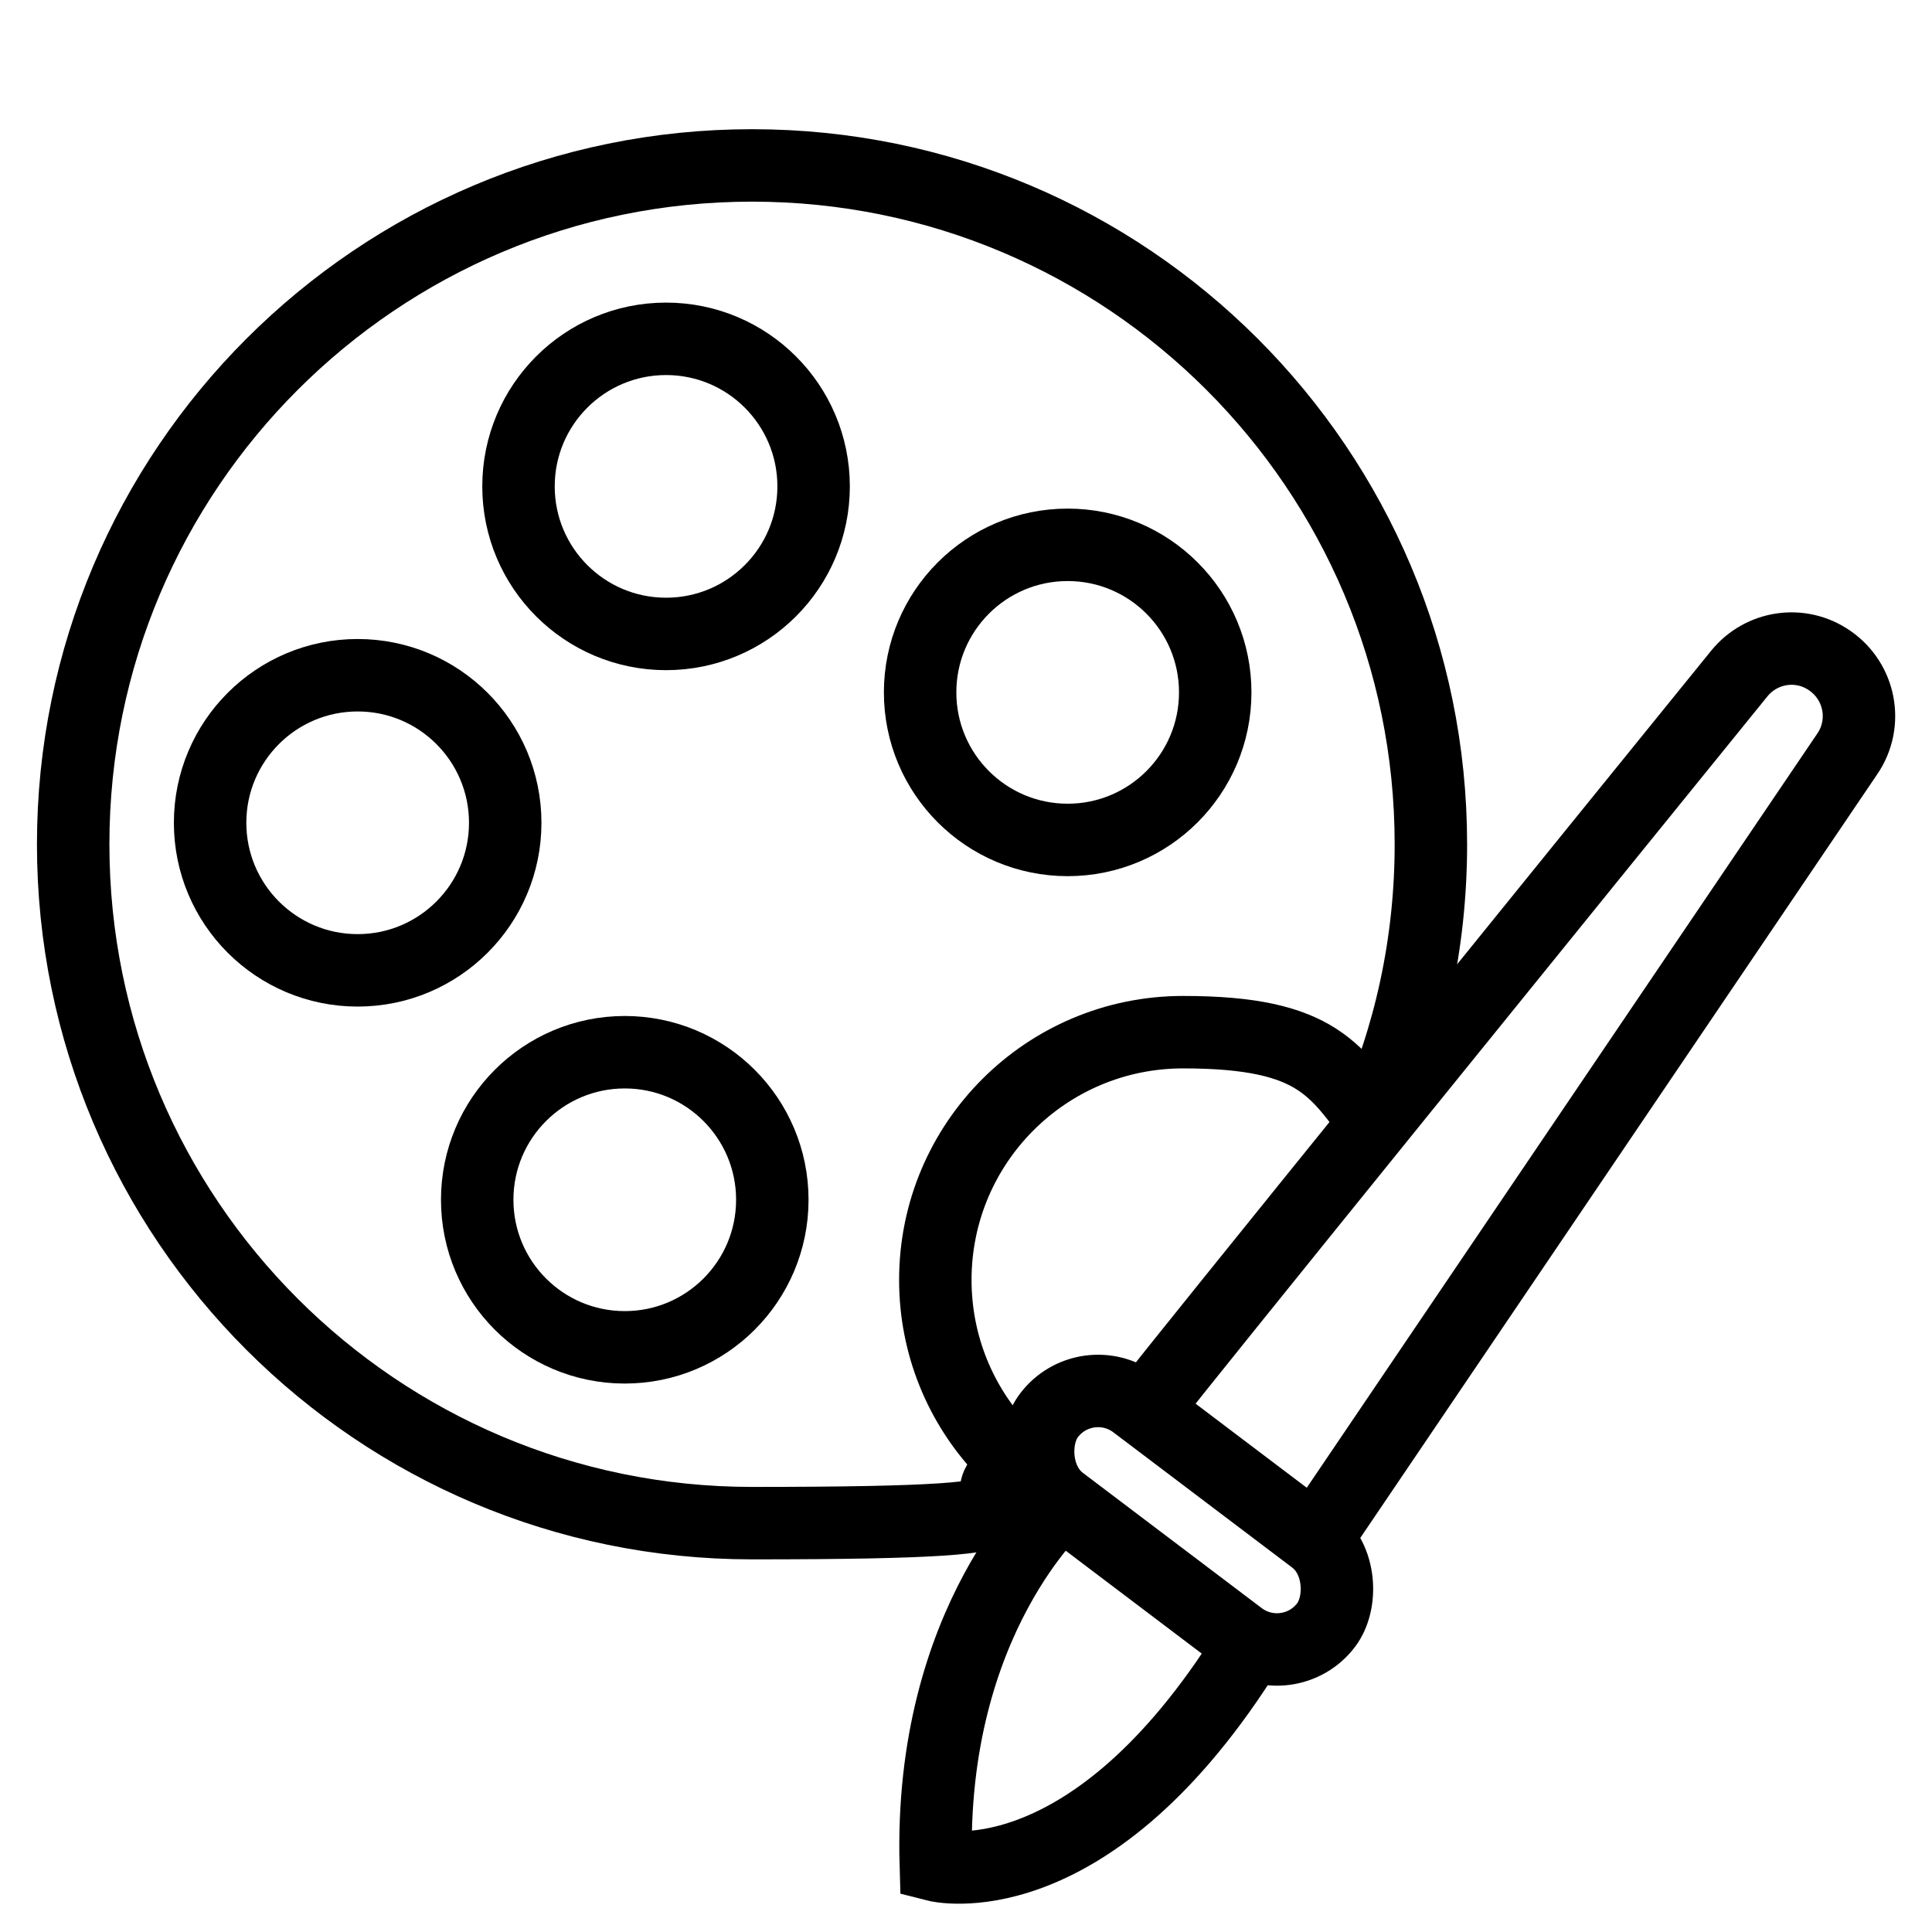 <?xml version="1.0" encoding="UTF-8"?>
<svg id="Layer_1" xmlns="http://www.w3.org/2000/svg" version="1.1" viewBox="0 0 800 800">
  <!-- Generator: Adobe Illustrator 29.7.1, SVG Export Plug-In . SVG Version: 2.1.1 Build 8)  -->
  <defs>
    <style>
      .st0 {
        fill: none;
        stroke: #000;
        stroke-miterlimit: 10;
        stroke-width: 30px;
      }
    </style>
  </defs>
  <circle class="st0" cx="275.8" cy="201.4" r="61.1"/>
  <circle class="st0" cx="148.1" cy="340.7" r="61.1"/>
  <circle class="st0" cx="442.1" cy="286.7" r="61.1"/>
  <circle class="st0" cx="258.7" cy="496.8" r="61.1"/>
  <path class="st0" d="M414.9,600c-17.1-18.3-27.6-42.9-27.6-70,0-56.7,45.9-102.6,102.6-102.6s63.5,16.2,82.3,41.3"/>
  <path class="st0" d="M568,464.7c15.8-35.1,24.5-74.1,24.5-115.1,0-155.3-125.9-281.1-281.1-281.1S30.3,194.4,30.3,349.6s125.9,281.1,281.1,281.1,76.9-8.1,110.9-22.7"/>
  <path class="st0" d="M479.2,577.2c1.2-2.4,184.7-228.9,241-298.3,9.2-11.3,25.4-13.7,37.4-5.4h0c12.7,8.7,16,26,7.3,38.7l-215.4,318.2"/>
  <rect class="st0" x="420.1" y="604" width="143.9" height="51" rx="25.5" ry="25.5" transform="translate(479 -169.4) rotate(37.1)"/>
  <path class="st0" d="M439.6,621.8s-55.1,48.4-52.1,150.6c0,0,61.3,15.7,126.4-85.1"/>
</svg>